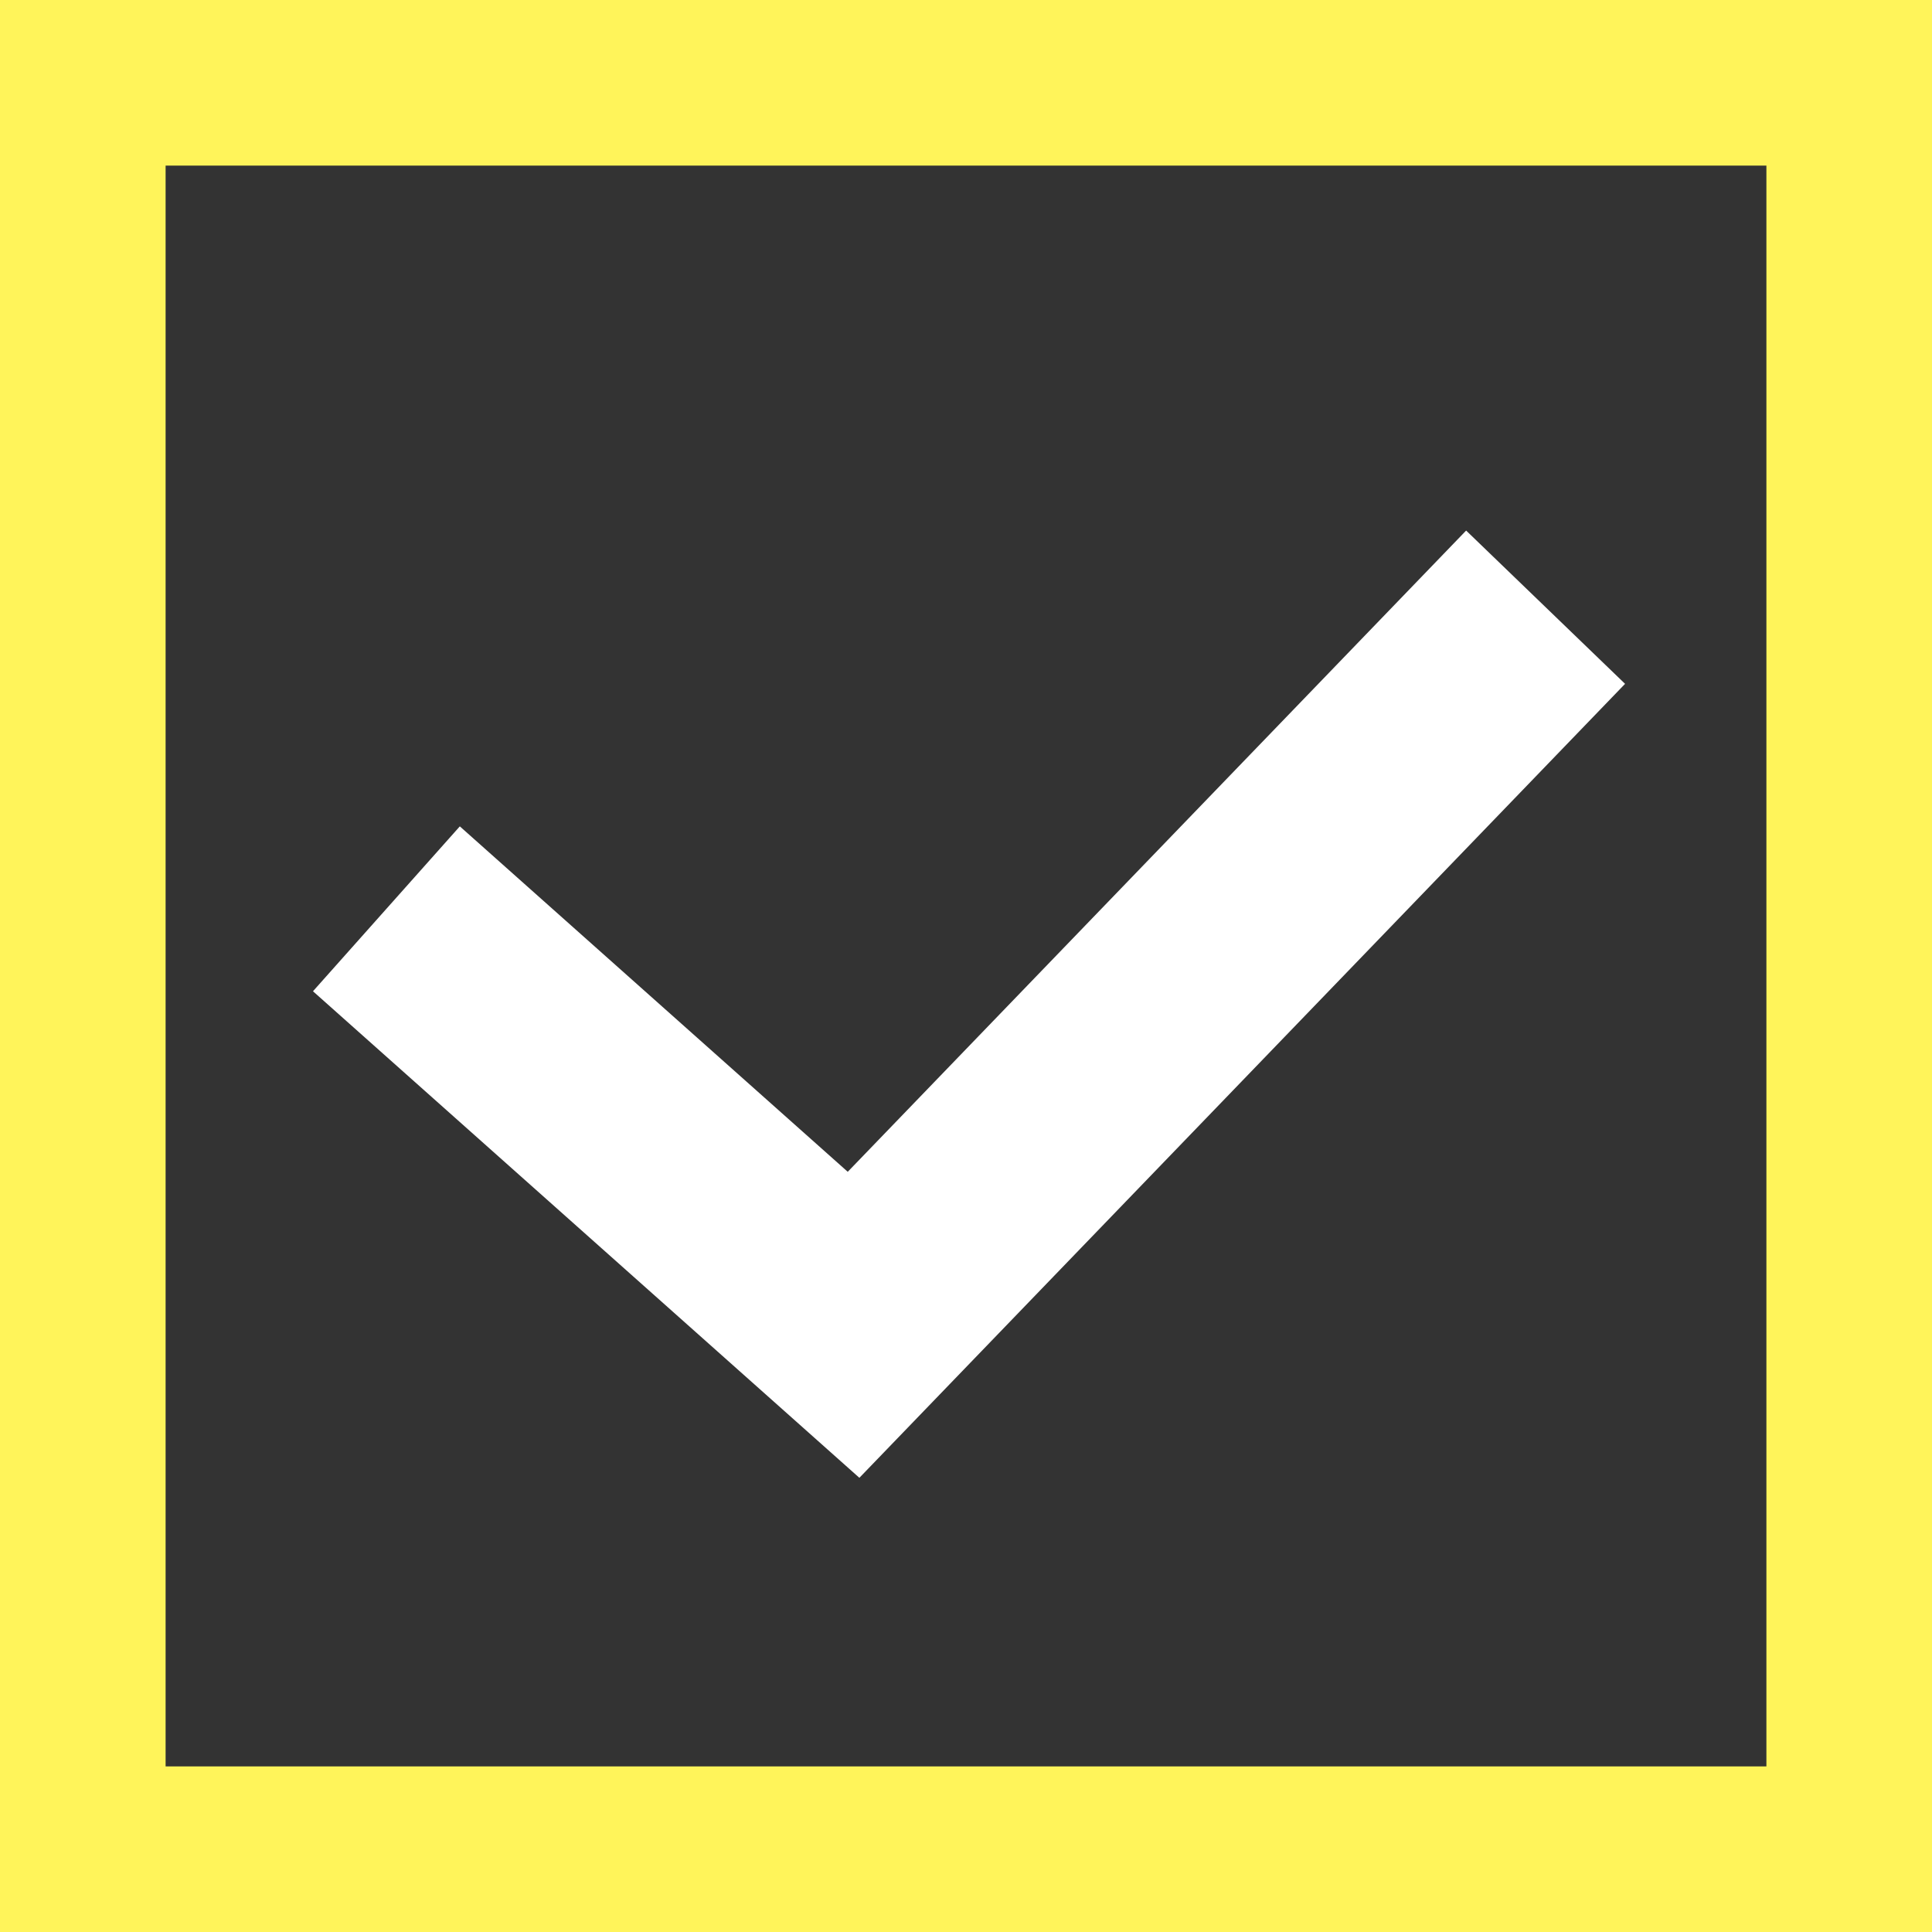 <?xml version="1.0" encoding="UTF-8"?> <svg xmlns="http://www.w3.org/2000/svg" width="35" height="35" viewBox="0 0 35 35" fill="none"><rect x="0" y="0" width="35" height="35" fill="#333333" stroke="none"/><path d="M7 16.464L15.463 24L28 11" stroke="white" stroke-width="4"></path><rect x="1.5" y="1.5" width="32" height="32" stroke="#FFF45A" stroke-width="3"></rect></svg> 